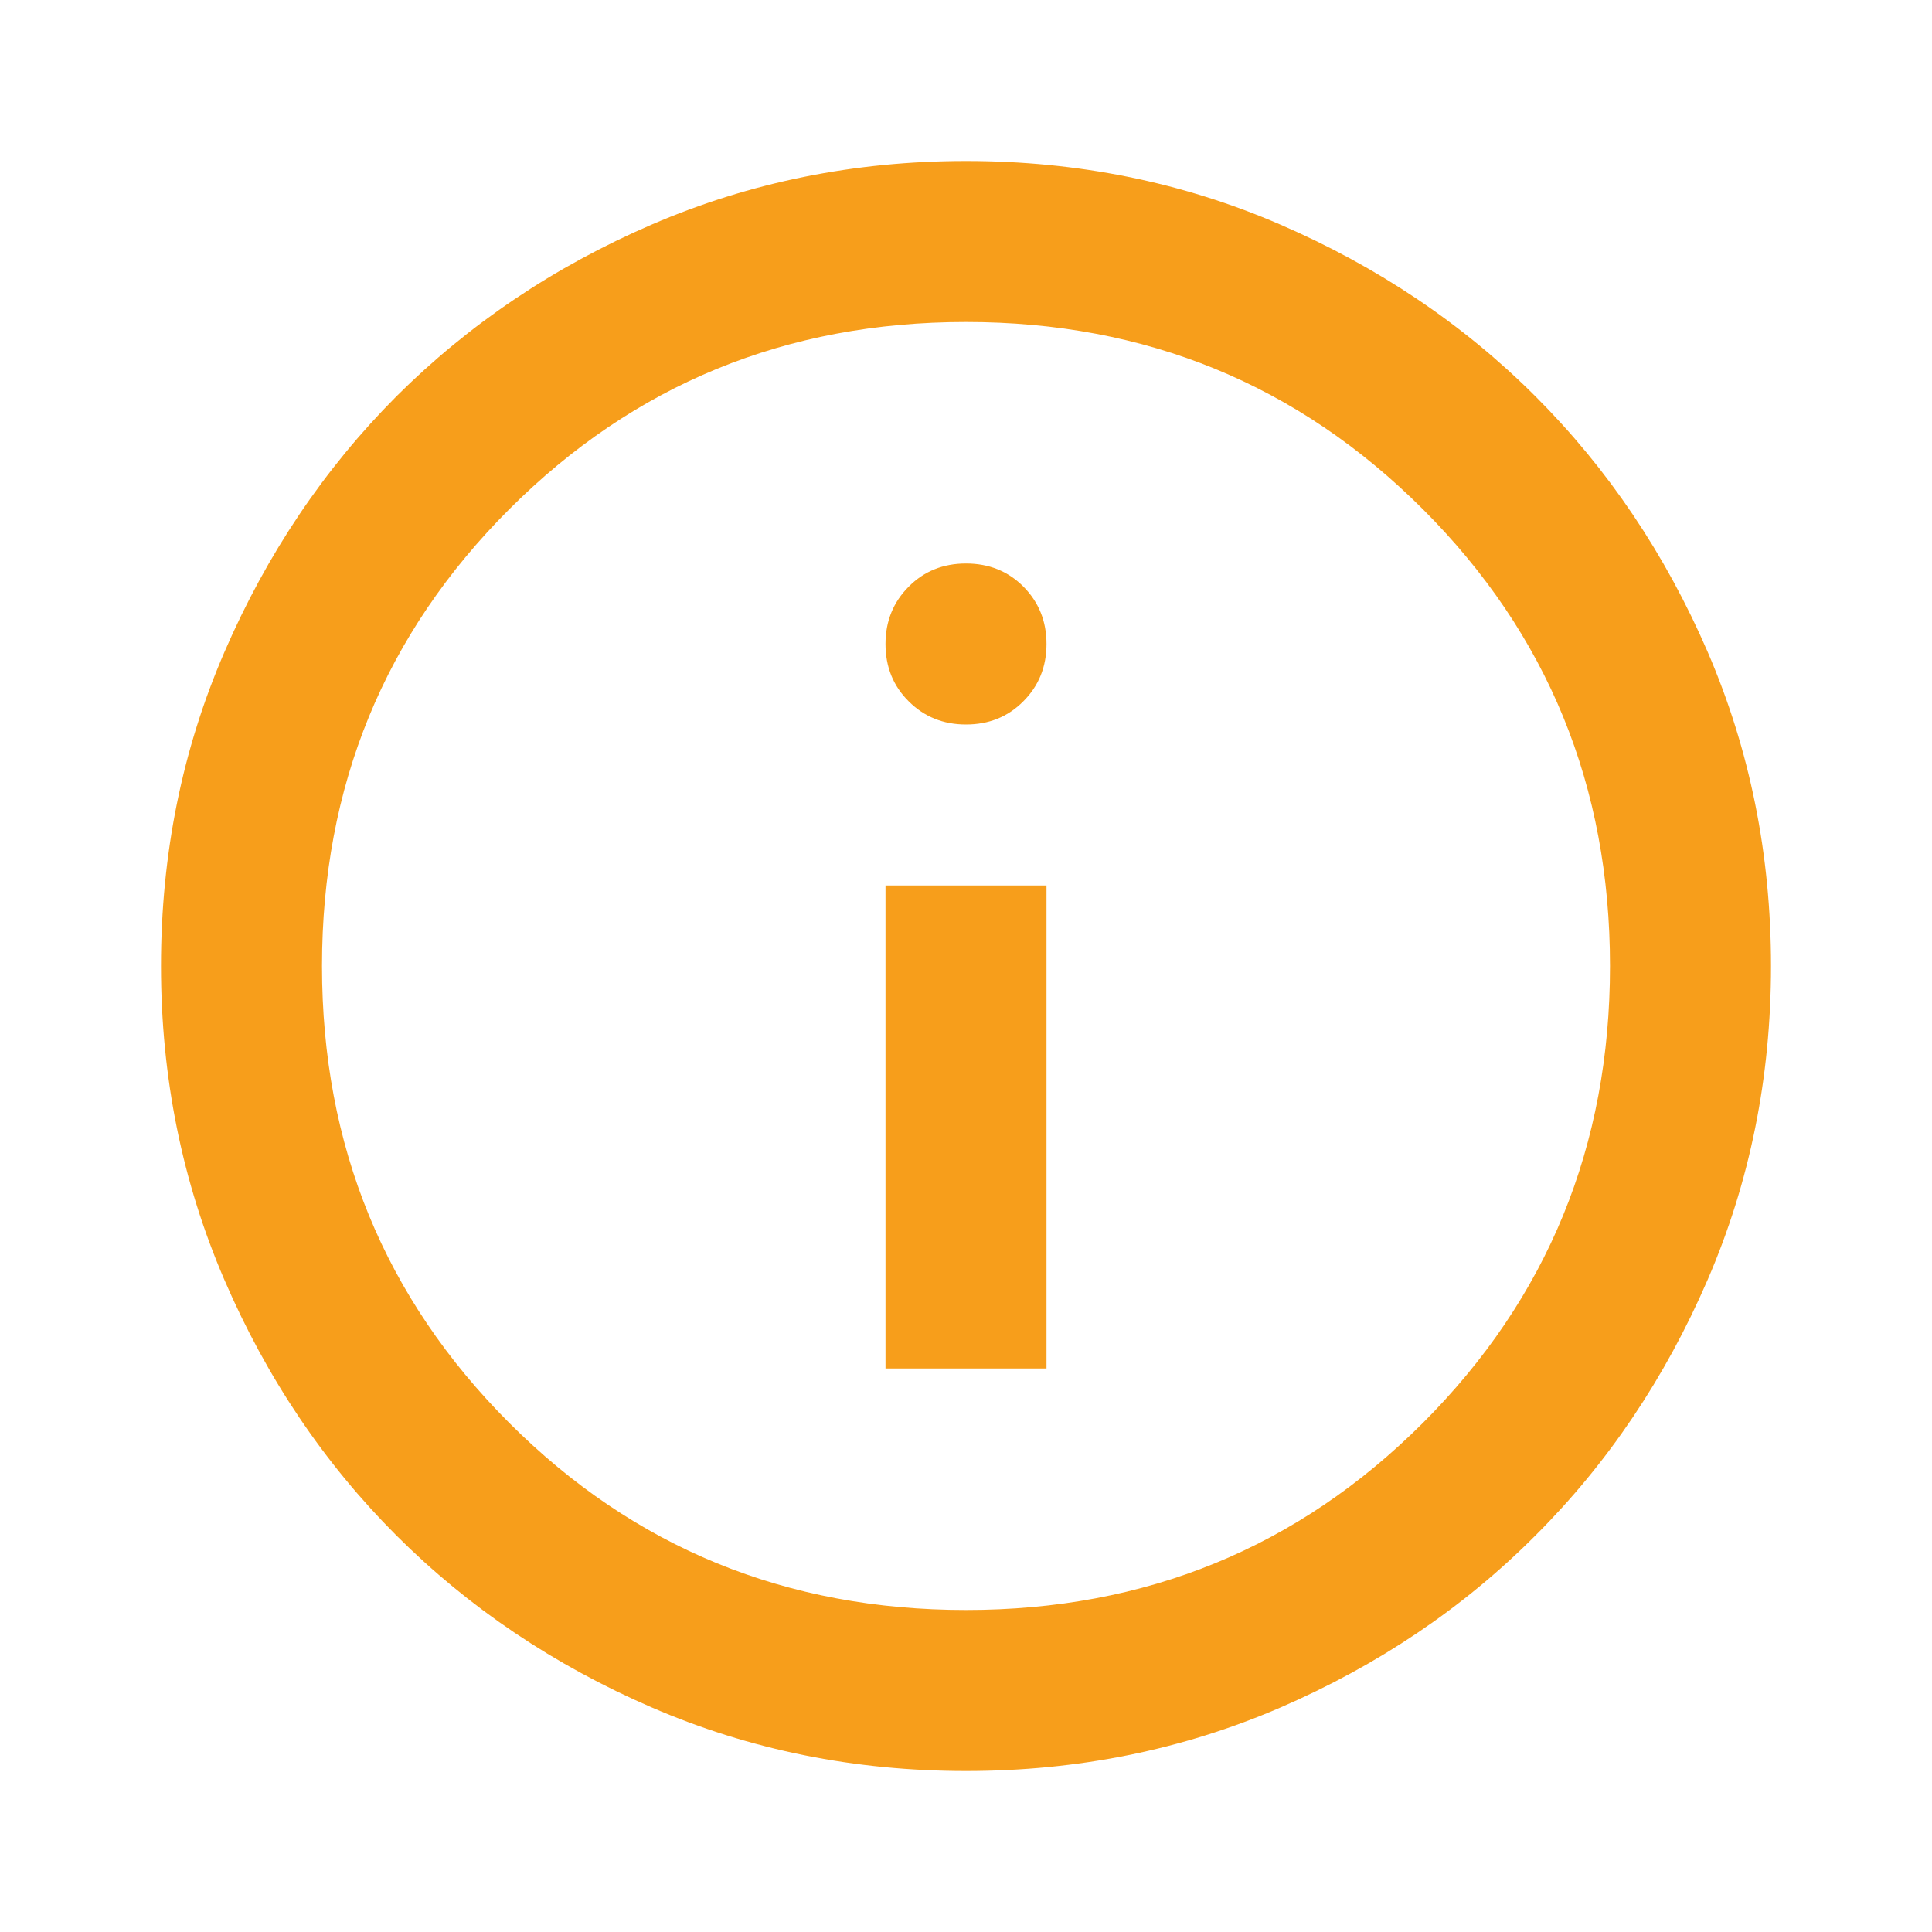 <svg width="12" height="12" viewBox="0 0 12 12" fill="none" xmlns="http://www.w3.org/2000/svg">
<path d="M5.5 8.5H6.5V5.5H5.5V8.5ZM6 4.5C6.142 4.5 6.261 4.452 6.356 4.356C6.452 4.26 6.5 4.141 6.5 4C6.5 3.858 6.452 3.74 6.356 3.643C6.26 3.547 6.141 3.5 6 3.5C5.858 3.5 5.739 3.548 5.644 3.644C5.548 3.74 5.5 3.859 5.5 4C5.5 4.142 5.548 4.261 5.644 4.356C5.74 4.452 5.859 4.5 6 4.5ZM6 11C5.308 11 4.658 10.869 4.05 10.606C3.442 10.343 2.913 9.987 2.462 9.537C2.013 9.088 1.656 8.558 1.394 7.95C1.132 7.342 1 6.692 1 6C1 5.308 1.131 4.658 1.394 4.05C1.657 3.442 2.013 2.913 2.462 2.462C2.913 2.013 3.442 1.656 4.05 1.394C4.658 1.132 5.308 1 6 1C6.692 1 7.342 1.131 7.95 1.394C8.558 1.657 9.088 2.013 9.537 2.462C9.988 2.913 10.344 3.442 10.607 4.05C10.869 4.658 11 5.308 11 6C11 6.692 10.869 7.342 10.606 7.95C10.343 8.558 9.987 9.088 9.537 9.537C9.088 9.988 8.558 10.344 7.95 10.607C7.342 10.869 6.692 11 6 11ZM6 10C7.117 10 8.062 9.613 8.838 8.838C9.613 8.062 10 7.117 10 6C10 4.883 9.613 3.938 8.838 3.163C8.062 2.388 7.117 2 6 2C4.883 2 3.938 2.388 3.163 3.163C2.388 3.938 2 4.883 2 6C2 7.117 2.388 8.062 3.163 8.838C3.938 9.613 4.883 10 6 10Z" fill="#F79E1B"/>
</svg>
